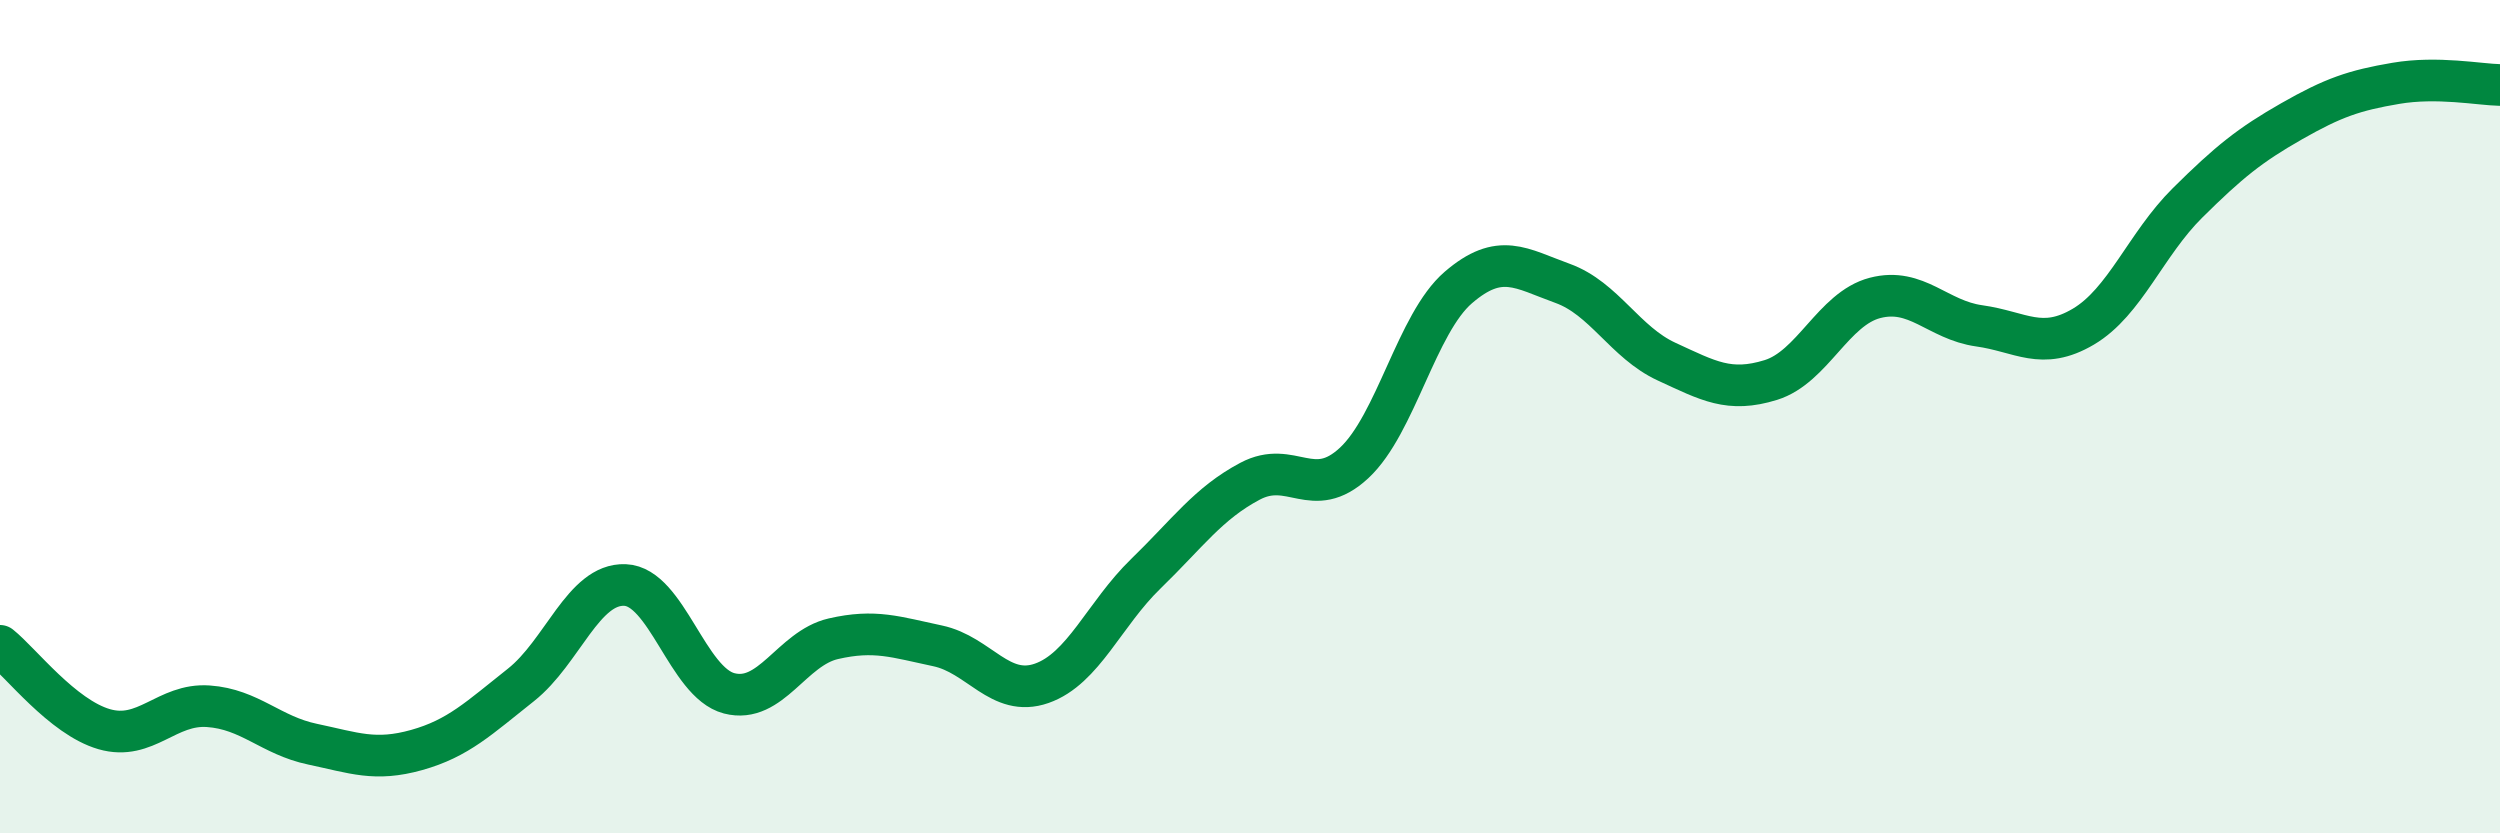
    <svg width="60" height="20" viewBox="0 0 60 20" xmlns="http://www.w3.org/2000/svg">
      <path
        d="M 0,15.5 C 0.5,15.9 1.5,17.21 2.5,17.5 C 3.5,17.79 4,16.88 5,16.95 C 6,17.02 6.5,17.65 7.5,17.86 C 8.5,18.07 9,18.28 10,18 C 11,17.72 11.5,17.23 12.5,16.44 C 13.5,15.65 14,14 15,14.04 C 16,14.08 16.5,16.38 17.5,16.64 C 18.5,16.9 19,15.56 20,15.33 C 21,15.1 21.5,15.29 22.5,15.5 C 23.5,15.71 24,16.75 25,16.4 C 26,16.05 26.5,14.74 27.5,13.77 C 28.5,12.8 29,12.08 30,11.55 C 31,11.02 31.5,12.04 32.5,11.11 C 33.5,10.18 34,7.76 35,6.9 C 36,6.04 36.5,6.44 37.5,6.8 C 38.5,7.16 39,8.22 40,8.68 C 41,9.14 41.5,9.43 42.5,9.12 C 43.5,8.81 44,7.41 45,7.15 C 46,6.89 46.5,7.68 47.5,7.82 C 48.5,7.96 49,8.43 50,7.84 C 51,7.25 51.5,5.86 52.5,4.87 C 53.5,3.88 54,3.48 55,2.91 C 56,2.34 56.5,2.17 57.5,2 C 58.5,1.83 59.5,2.03 60,2.04L60 20L0 20Z"
        fill="#008740"
        opacity="0.1"
        stroke-linecap="round"
        stroke-linejoin="round"
      />
      <path
        d="M 0,15.5 C 0.5,15.9 1.5,17.21 2.5,17.5 C 3.5,17.79 4,16.88 5,16.95 C 6,17.02 6.5,17.65 7.5,17.86 C 8.5,18.07 9,18.28 10,18 C 11,17.72 11.5,17.23 12.5,16.44 C 13.5,15.65 14,14 15,14.04 C 16,14.08 16.5,16.38 17.5,16.64 C 18.5,16.9 19,15.56 20,15.33 C 21,15.1 21.5,15.29 22.5,15.5 C 23.5,15.71 24,16.75 25,16.4 C 26,16.05 26.5,14.74 27.5,13.77 C 28.5,12.8 29,12.08 30,11.55 C 31,11.02 31.5,12.04 32.5,11.11 C 33.5,10.18 34,7.76 35,6.9 C 36,6.04 36.5,6.44 37.5,6.8 C 38.5,7.16 39,8.22 40,8.68 C 41,9.14 41.5,9.43 42.5,9.12 C 43.5,8.81 44,7.41 45,7.15 C 46,6.89 46.5,7.68 47.5,7.82 C 48.5,7.96 49,8.43 50,7.84 C 51,7.25 51.5,5.86 52.5,4.87 C 53.5,3.88 54,3.48 55,2.91 C 56,2.34 56.5,2.17 57.5,2 C 58.5,1.83 59.5,2.03 60,2.04"
        stroke="#008740"
        stroke-width="1"
        fill="none"
        stroke-linecap="round"
        stroke-linejoin="round"
      />
    </svg>
  